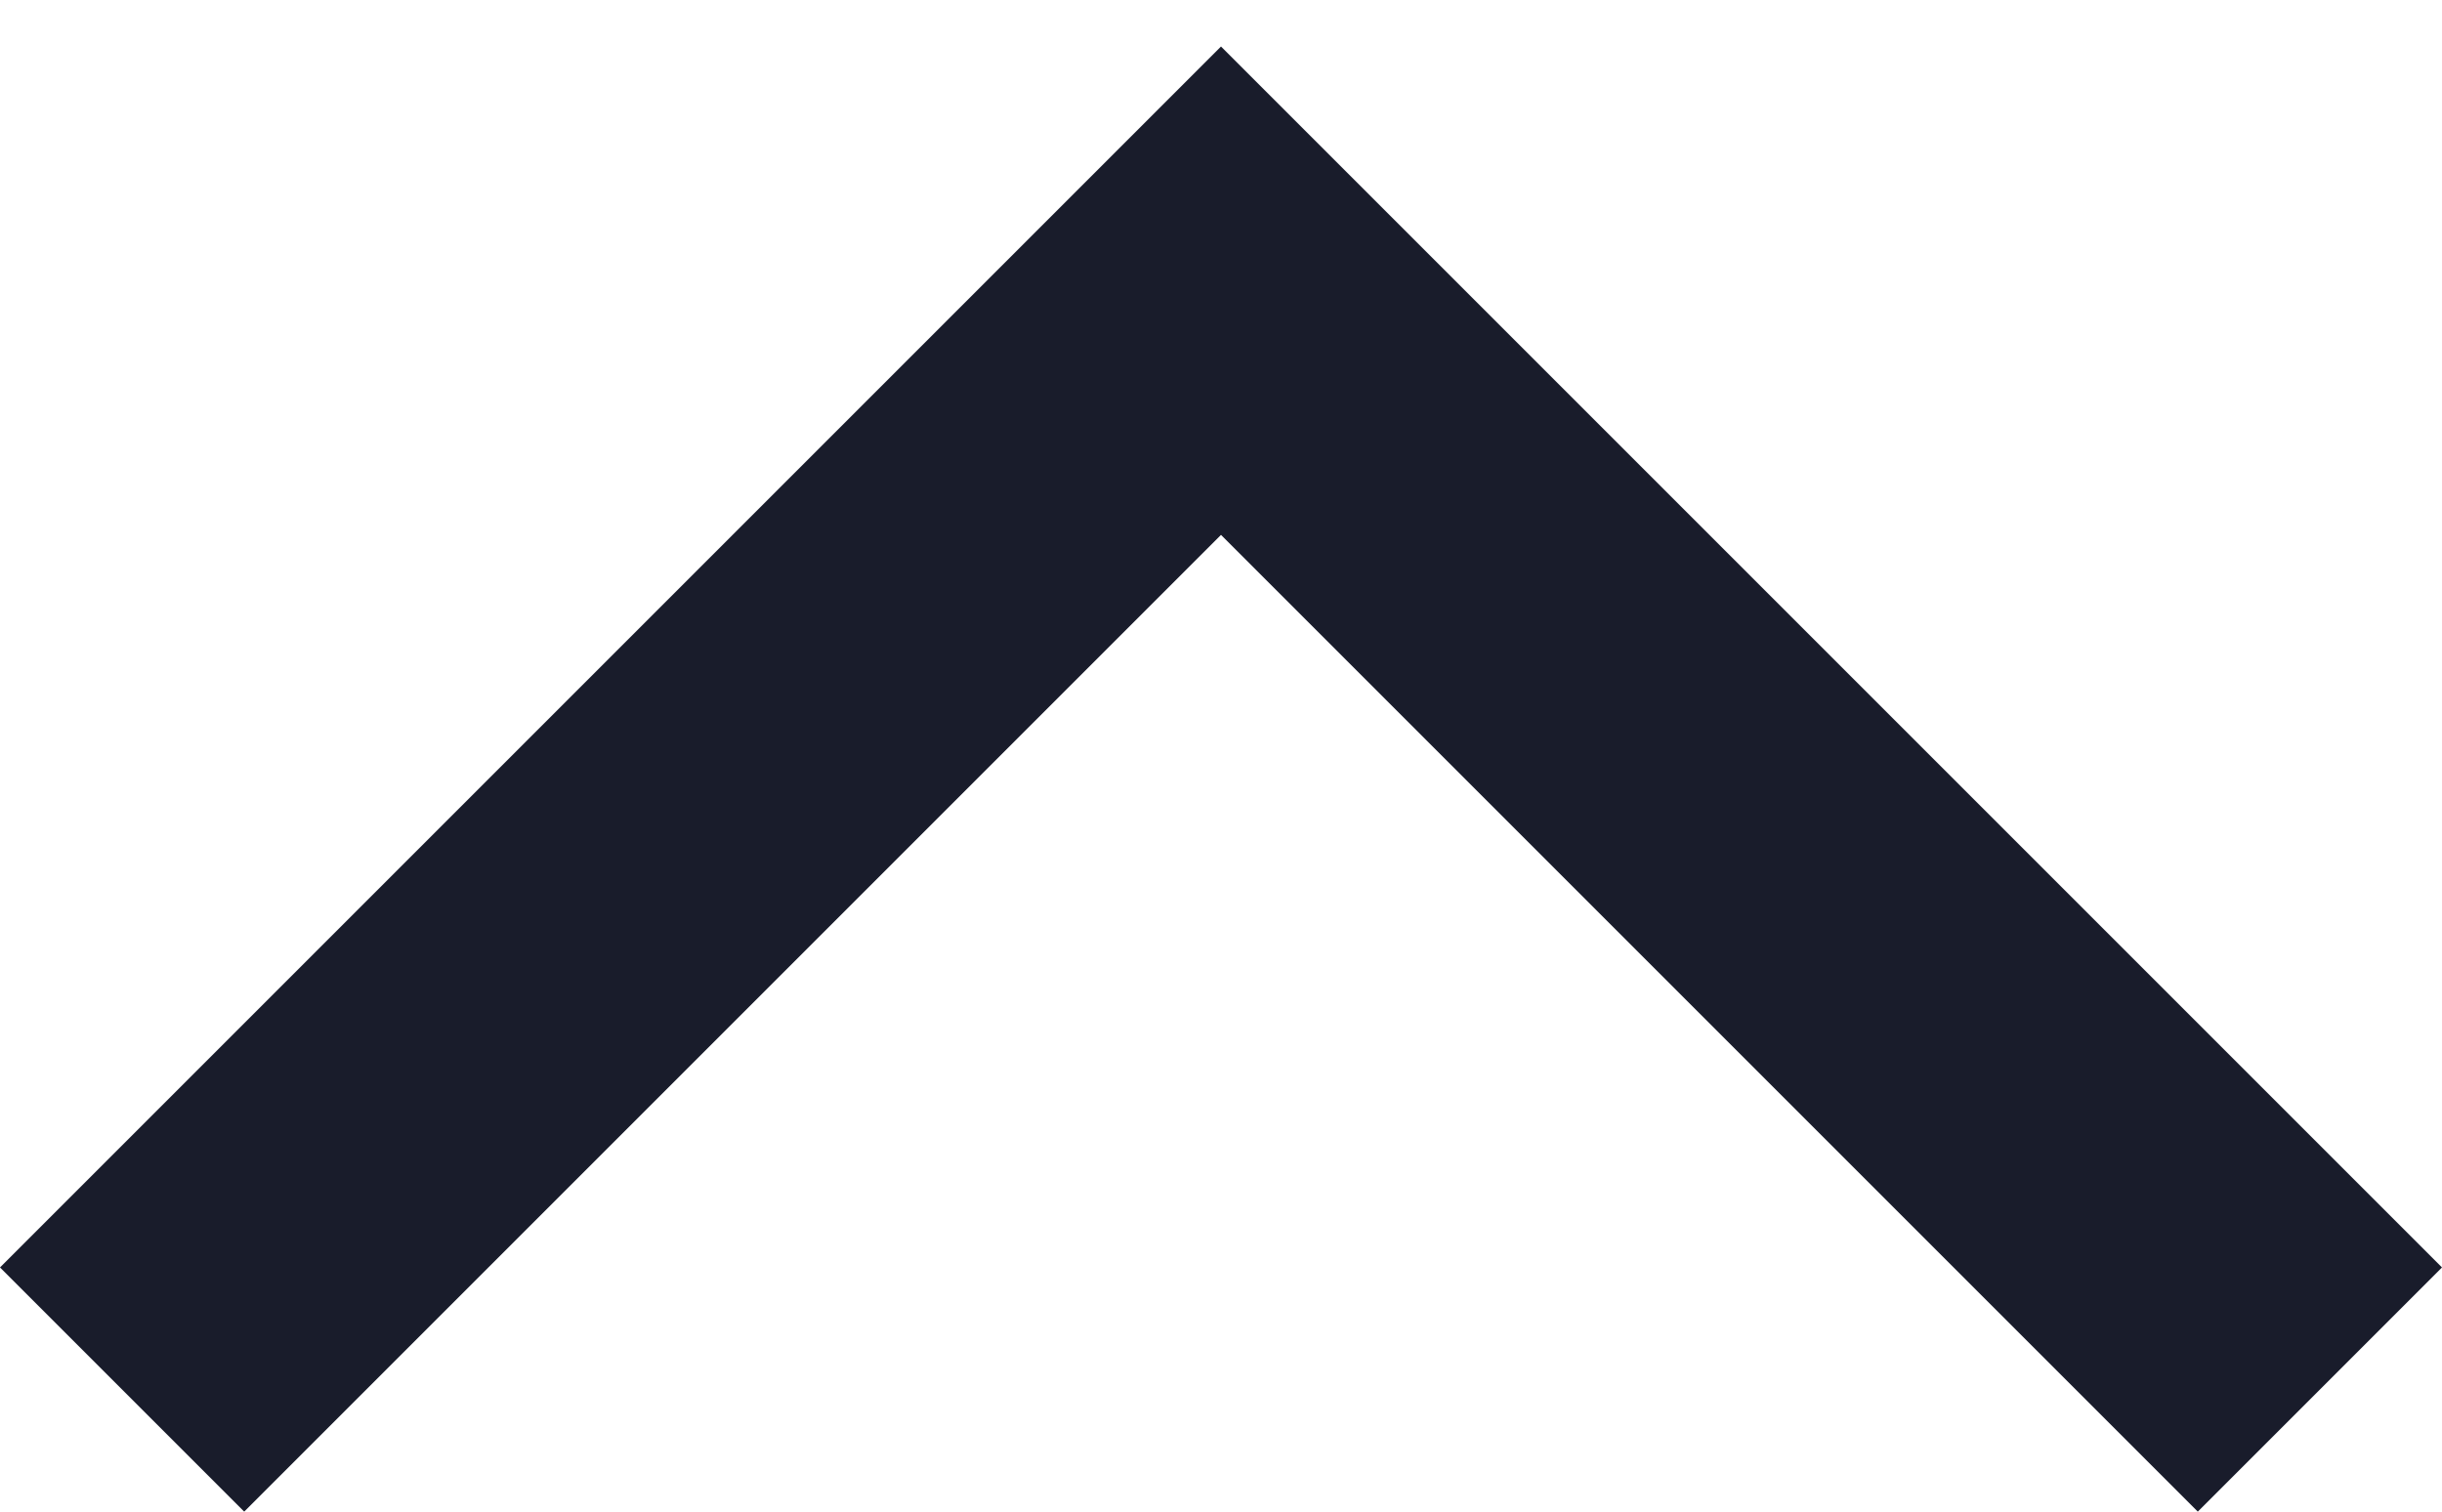 <svg width="21" height="13" viewBox="0 0 21 13" fill="none" xmlns="http://www.w3.org/2000/svg">
<path d="M18.9 13L21 10.9L12.6 2.5L10.5 0.4L8.4 2.5L0 10.9L2.1 13L10.5 4.6L18.9 13Z" fill="#191C2B"/>
</svg>
